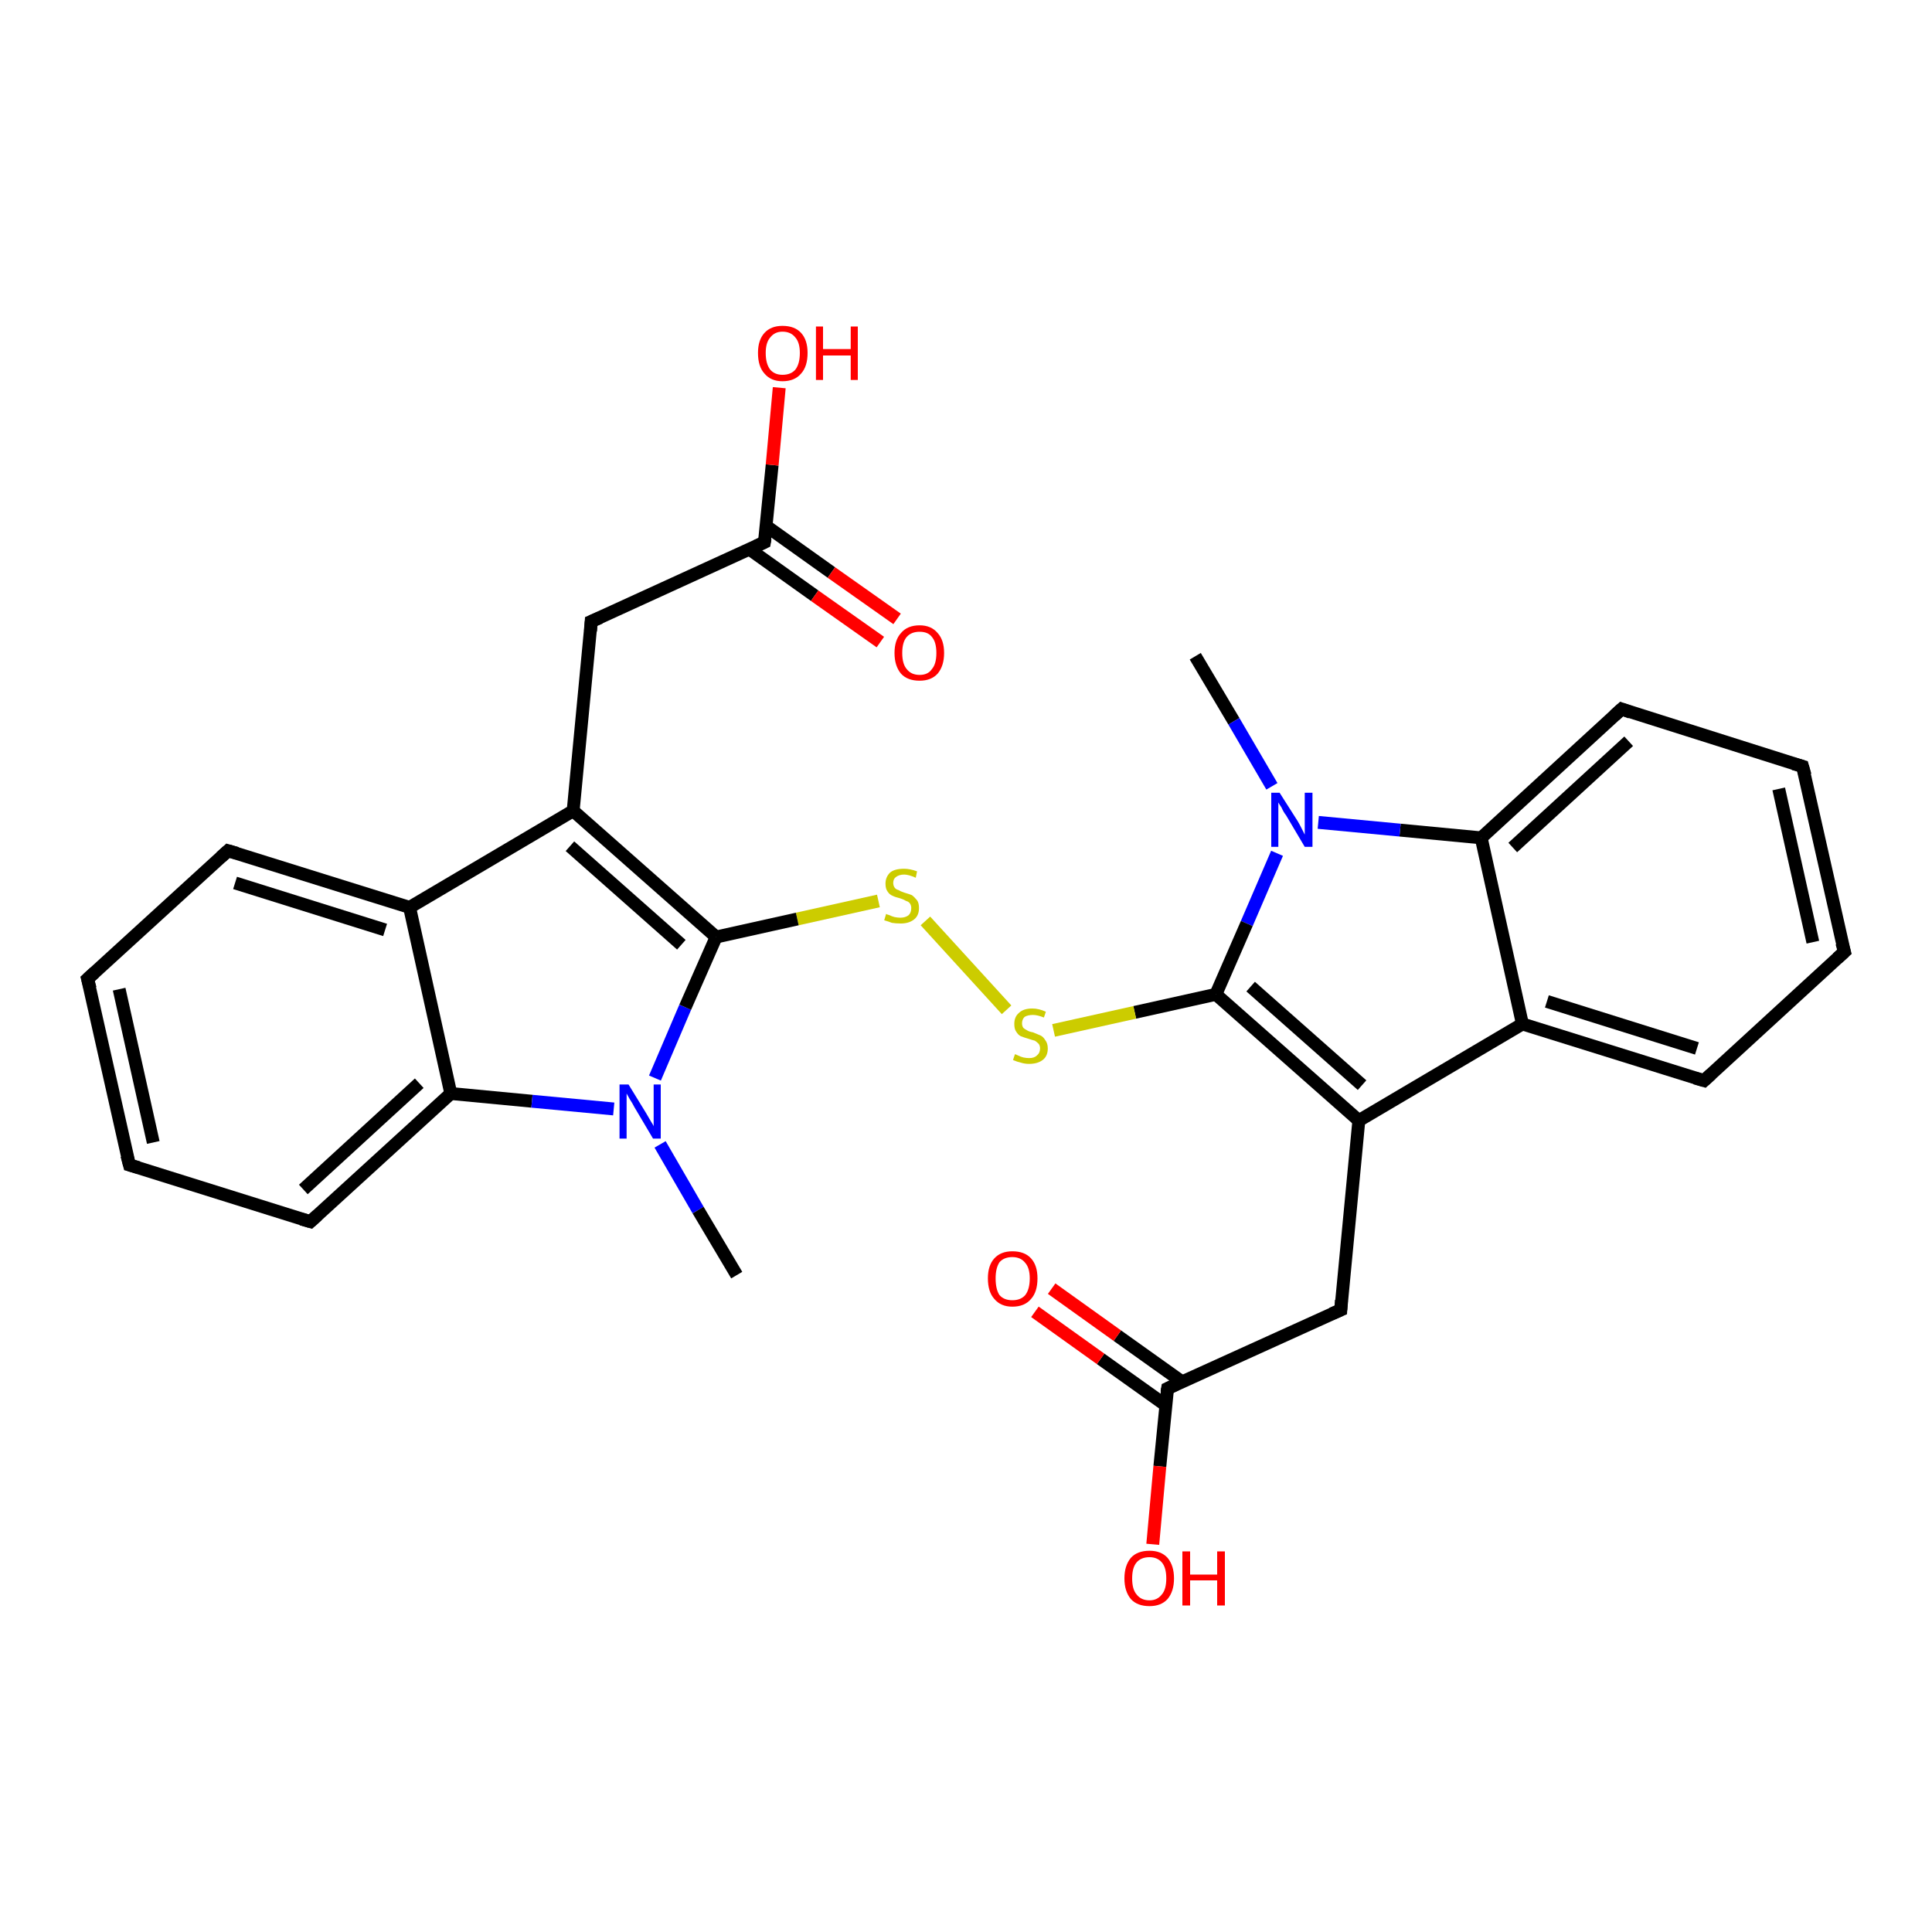 <?xml version='1.0' encoding='iso-8859-1'?>
<svg version='1.1' baseProfile='full'
              xmlns='http://www.w3.org/2000/svg'
                      xmlns:rdkit='http://www.rdkit.org/xml'
                      xmlns:xlink='http://www.w3.org/1999/xlink'
                  xml:space='preserve'
width='300px' height='300px' viewBox='0 0 300 300'>
<!-- END OF HEADER -->
<rect style='opacity:1.0;fill:#FFFFFF;stroke:none' width='300.0' height='300.0' x='0.0' y='0.0'> </rect>
<path class='bond-0 atom-0 atom-1' d='M 185.6,101.9 L 191.6,112.0' style='fill:none;fill-rule:evenodd;stroke:#000000;stroke-width:2.0px;stroke-linecap:butt;stroke-linejoin:miter;stroke-opacity:1' />
<path class='bond-0 atom-0 atom-1' d='M 191.6,112.0 L 197.5,122.1' style='fill:none;fill-rule:evenodd;stroke:#0000FF;stroke-width:2.0px;stroke-linecap:butt;stroke-linejoin:miter;stroke-opacity:1' />
<path class='bond-1 atom-1 atom-2' d='M 198.3,132.5 L 193.6,143.4' style='fill:none;fill-rule:evenodd;stroke:#0000FF;stroke-width:2.0px;stroke-linecap:butt;stroke-linejoin:miter;stroke-opacity:1' />
<path class='bond-1 atom-1 atom-2' d='M 193.6,143.4 L 188.8,154.4' style='fill:none;fill-rule:evenodd;stroke:#000000;stroke-width:2.0px;stroke-linecap:butt;stroke-linejoin:miter;stroke-opacity:1' />
<path class='bond-2 atom-2 atom-3' d='M 188.8,154.4 L 176.2,157.2' style='fill:none;fill-rule:evenodd;stroke:#000000;stroke-width:2.0px;stroke-linecap:butt;stroke-linejoin:miter;stroke-opacity:1' />
<path class='bond-2 atom-2 atom-3' d='M 176.2,157.2 L 163.6,160.0' style='fill:none;fill-rule:evenodd;stroke:#CCCC00;stroke-width:2.0px;stroke-linecap:butt;stroke-linejoin:miter;stroke-opacity:1' />
<path class='bond-3 atom-3 atom-4' d='M 156.3,156.8 L 143.7,143.0' style='fill:none;fill-rule:evenodd;stroke:#CCCC00;stroke-width:2.0px;stroke-linecap:butt;stroke-linejoin:miter;stroke-opacity:1' />
<path class='bond-4 atom-4 atom-5' d='M 136.4,139.9 L 123.8,142.7' style='fill:none;fill-rule:evenodd;stroke:#CCCC00;stroke-width:2.0px;stroke-linecap:butt;stroke-linejoin:miter;stroke-opacity:1' />
<path class='bond-4 atom-4 atom-5' d='M 123.8,142.7 L 111.2,145.5' style='fill:none;fill-rule:evenodd;stroke:#000000;stroke-width:2.0px;stroke-linecap:butt;stroke-linejoin:miter;stroke-opacity:1' />
<path class='bond-5 atom-5 atom-6' d='M 111.2,145.5 L 89.0,125.9' style='fill:none;fill-rule:evenodd;stroke:#000000;stroke-width:2.0px;stroke-linecap:butt;stroke-linejoin:miter;stroke-opacity:1' />
<path class='bond-5 atom-5 atom-6' d='M 105.8,146.7 L 88.5,131.4' style='fill:none;fill-rule:evenodd;stroke:#000000;stroke-width:2.0px;stroke-linecap:butt;stroke-linejoin:miter;stroke-opacity:1' />
<path class='bond-6 atom-6 atom-7' d='M 89.0,125.9 L 91.8,96.5' style='fill:none;fill-rule:evenodd;stroke:#000000;stroke-width:2.0px;stroke-linecap:butt;stroke-linejoin:miter;stroke-opacity:1' />
<path class='bond-7 atom-7 atom-8' d='M 91.8,96.5 L 118.7,84.2' style='fill:none;fill-rule:evenodd;stroke:#000000;stroke-width:2.0px;stroke-linecap:butt;stroke-linejoin:miter;stroke-opacity:1' />
<path class='bond-8 atom-8 atom-9' d='M 118.7,84.2 L 119.9,72.2' style='fill:none;fill-rule:evenodd;stroke:#000000;stroke-width:2.0px;stroke-linecap:butt;stroke-linejoin:miter;stroke-opacity:1' />
<path class='bond-8 atom-8 atom-9' d='M 119.9,72.2 L 121.0,60.2' style='fill:none;fill-rule:evenodd;stroke:#FF0000;stroke-width:2.0px;stroke-linecap:butt;stroke-linejoin:miter;stroke-opacity:1' />
<path class='bond-9 atom-8 atom-10' d='M 116.4,85.3 L 126.5,92.5' style='fill:none;fill-rule:evenodd;stroke:#000000;stroke-width:2.0px;stroke-linecap:butt;stroke-linejoin:miter;stroke-opacity:1' />
<path class='bond-9 atom-8 atom-10' d='M 126.5,92.5 L 136.7,99.7' style='fill:none;fill-rule:evenodd;stroke:#FF0000;stroke-width:2.0px;stroke-linecap:butt;stroke-linejoin:miter;stroke-opacity:1' />
<path class='bond-9 atom-8 atom-10' d='M 119.0,81.7 L 129.1,88.9' style='fill:none;fill-rule:evenodd;stroke:#000000;stroke-width:2.0px;stroke-linecap:butt;stroke-linejoin:miter;stroke-opacity:1' />
<path class='bond-9 atom-8 atom-10' d='M 129.1,88.9 L 139.3,96.1' style='fill:none;fill-rule:evenodd;stroke:#FF0000;stroke-width:2.0px;stroke-linecap:butt;stroke-linejoin:miter;stroke-opacity:1' />
<path class='bond-10 atom-6 atom-11' d='M 89.0,125.9 L 63.6,140.9' style='fill:none;fill-rule:evenodd;stroke:#000000;stroke-width:2.0px;stroke-linecap:butt;stroke-linejoin:miter;stroke-opacity:1' />
<path class='bond-11 atom-11 atom-12' d='M 63.6,140.9 L 35.4,132.1' style='fill:none;fill-rule:evenodd;stroke:#000000;stroke-width:2.0px;stroke-linecap:butt;stroke-linejoin:miter;stroke-opacity:1' />
<path class='bond-11 atom-11 atom-12' d='M 59.8,144.4 L 36.5,137.1' style='fill:none;fill-rule:evenodd;stroke:#000000;stroke-width:2.0px;stroke-linecap:butt;stroke-linejoin:miter;stroke-opacity:1' />
<path class='bond-12 atom-12 atom-13' d='M 35.4,132.1 L 13.6,152.0' style='fill:none;fill-rule:evenodd;stroke:#000000;stroke-width:2.0px;stroke-linecap:butt;stroke-linejoin:miter;stroke-opacity:1' />
<path class='bond-13 atom-13 atom-14' d='M 13.6,152.0 L 20.1,180.9' style='fill:none;fill-rule:evenodd;stroke:#000000;stroke-width:2.0px;stroke-linecap:butt;stroke-linejoin:miter;stroke-opacity:1' />
<path class='bond-13 atom-13 atom-14' d='M 18.5,153.6 L 23.8,177.4' style='fill:none;fill-rule:evenodd;stroke:#000000;stroke-width:2.0px;stroke-linecap:butt;stroke-linejoin:miter;stroke-opacity:1' />
<path class='bond-14 atom-14 atom-15' d='M 20.1,180.9 L 48.2,189.7' style='fill:none;fill-rule:evenodd;stroke:#000000;stroke-width:2.0px;stroke-linecap:butt;stroke-linejoin:miter;stroke-opacity:1' />
<path class='bond-15 atom-15 atom-16' d='M 48.2,189.7 L 70.0,169.8' style='fill:none;fill-rule:evenodd;stroke:#000000;stroke-width:2.0px;stroke-linecap:butt;stroke-linejoin:miter;stroke-opacity:1' />
<path class='bond-15 atom-15 atom-16' d='M 47.1,184.7 L 65.1,168.2' style='fill:none;fill-rule:evenodd;stroke:#000000;stroke-width:2.0px;stroke-linecap:butt;stroke-linejoin:miter;stroke-opacity:1' />
<path class='bond-16 atom-16 atom-17' d='M 70.0,169.8 L 82.6,171.0' style='fill:none;fill-rule:evenodd;stroke:#000000;stroke-width:2.0px;stroke-linecap:butt;stroke-linejoin:miter;stroke-opacity:1' />
<path class='bond-16 atom-16 atom-17' d='M 82.6,171.0 L 95.3,172.2' style='fill:none;fill-rule:evenodd;stroke:#0000FF;stroke-width:2.0px;stroke-linecap:butt;stroke-linejoin:miter;stroke-opacity:1' />
<path class='bond-17 atom-17 atom-18' d='M 102.5,177.7 L 108.4,187.9' style='fill:none;fill-rule:evenodd;stroke:#0000FF;stroke-width:2.0px;stroke-linecap:butt;stroke-linejoin:miter;stroke-opacity:1' />
<path class='bond-17 atom-17 atom-18' d='M 108.4,187.9 L 114.4,198.0' style='fill:none;fill-rule:evenodd;stroke:#000000;stroke-width:2.0px;stroke-linecap:butt;stroke-linejoin:miter;stroke-opacity:1' />
<path class='bond-18 atom-2 atom-19' d='M 188.8,154.4 L 211.0,174.0' style='fill:none;fill-rule:evenodd;stroke:#000000;stroke-width:2.0px;stroke-linecap:butt;stroke-linejoin:miter;stroke-opacity:1' />
<path class='bond-18 atom-2 atom-19' d='M 194.2,153.2 L 211.5,168.5' style='fill:none;fill-rule:evenodd;stroke:#000000;stroke-width:2.0px;stroke-linecap:butt;stroke-linejoin:miter;stroke-opacity:1' />
<path class='bond-19 atom-19 atom-20' d='M 211.0,174.0 L 208.2,203.4' style='fill:none;fill-rule:evenodd;stroke:#000000;stroke-width:2.0px;stroke-linecap:butt;stroke-linejoin:miter;stroke-opacity:1' />
<path class='bond-20 atom-20 atom-21' d='M 208.2,203.4 L 181.3,215.6' style='fill:none;fill-rule:evenodd;stroke:#000000;stroke-width:2.0px;stroke-linecap:butt;stroke-linejoin:miter;stroke-opacity:1' />
<path class='bond-21 atom-21 atom-22' d='M 181.3,215.6 L 180.1,227.7' style='fill:none;fill-rule:evenodd;stroke:#000000;stroke-width:2.0px;stroke-linecap:butt;stroke-linejoin:miter;stroke-opacity:1' />
<path class='bond-21 atom-21 atom-22' d='M 180.1,227.7 L 179.0,239.8' style='fill:none;fill-rule:evenodd;stroke:#FF0000;stroke-width:2.0px;stroke-linecap:butt;stroke-linejoin:miter;stroke-opacity:1' />
<path class='bond-22 atom-21 atom-23' d='M 183.6,214.6 L 173.5,207.4' style='fill:none;fill-rule:evenodd;stroke:#000000;stroke-width:2.0px;stroke-linecap:butt;stroke-linejoin:miter;stroke-opacity:1' />
<path class='bond-22 atom-21 atom-23' d='M 173.5,207.4 L 163.3,200.1' style='fill:none;fill-rule:evenodd;stroke:#FF0000;stroke-width:2.0px;stroke-linecap:butt;stroke-linejoin:miter;stroke-opacity:1' />
<path class='bond-22 atom-21 atom-23' d='M 181.0,218.2 L 170.9,211.0' style='fill:none;fill-rule:evenodd;stroke:#000000;stroke-width:2.0px;stroke-linecap:butt;stroke-linejoin:miter;stroke-opacity:1' />
<path class='bond-22 atom-21 atom-23' d='M 170.9,211.0 L 160.7,203.7' style='fill:none;fill-rule:evenodd;stroke:#FF0000;stroke-width:2.0px;stroke-linecap:butt;stroke-linejoin:miter;stroke-opacity:1' />
<path class='bond-23 atom-19 atom-24' d='M 211.0,174.0 L 236.4,159.0' style='fill:none;fill-rule:evenodd;stroke:#000000;stroke-width:2.0px;stroke-linecap:butt;stroke-linejoin:miter;stroke-opacity:1' />
<path class='bond-24 atom-24 atom-25' d='M 236.4,159.0 L 264.6,167.8' style='fill:none;fill-rule:evenodd;stroke:#000000;stroke-width:2.0px;stroke-linecap:butt;stroke-linejoin:miter;stroke-opacity:1' />
<path class='bond-24 atom-24 atom-25' d='M 240.2,155.5 L 263.5,162.8' style='fill:none;fill-rule:evenodd;stroke:#000000;stroke-width:2.0px;stroke-linecap:butt;stroke-linejoin:miter;stroke-opacity:1' />
<path class='bond-25 atom-25 atom-26' d='M 264.6,167.8 L 286.4,147.8' style='fill:none;fill-rule:evenodd;stroke:#000000;stroke-width:2.0px;stroke-linecap:butt;stroke-linejoin:miter;stroke-opacity:1' />
<path class='bond-26 atom-26 atom-27' d='M 286.4,147.8 L 279.9,119.0' style='fill:none;fill-rule:evenodd;stroke:#000000;stroke-width:2.0px;stroke-linecap:butt;stroke-linejoin:miter;stroke-opacity:1' />
<path class='bond-26 atom-26 atom-27' d='M 281.5,146.3 L 276.2,122.5' style='fill:none;fill-rule:evenodd;stroke:#000000;stroke-width:2.0px;stroke-linecap:butt;stroke-linejoin:miter;stroke-opacity:1' />
<path class='bond-27 atom-27 atom-28' d='M 279.9,119.0 L 251.8,110.1' style='fill:none;fill-rule:evenodd;stroke:#000000;stroke-width:2.0px;stroke-linecap:butt;stroke-linejoin:miter;stroke-opacity:1' />
<path class='bond-28 atom-28 atom-29' d='M 251.8,110.1 L 230.0,130.1' style='fill:none;fill-rule:evenodd;stroke:#000000;stroke-width:2.0px;stroke-linecap:butt;stroke-linejoin:miter;stroke-opacity:1' />
<path class='bond-28 atom-28 atom-29' d='M 252.9,115.1 L 234.9,131.6' style='fill:none;fill-rule:evenodd;stroke:#000000;stroke-width:2.0px;stroke-linecap:butt;stroke-linejoin:miter;stroke-opacity:1' />
<path class='bond-29 atom-29 atom-1' d='M 230.0,130.1 L 217.4,128.9' style='fill:none;fill-rule:evenodd;stroke:#000000;stroke-width:2.0px;stroke-linecap:butt;stroke-linejoin:miter;stroke-opacity:1' />
<path class='bond-29 atom-29 atom-1' d='M 217.4,128.9 L 204.7,127.7' style='fill:none;fill-rule:evenodd;stroke:#0000FF;stroke-width:2.0px;stroke-linecap:butt;stroke-linejoin:miter;stroke-opacity:1' />
<path class='bond-30 atom-17 atom-5' d='M 101.7,167.4 L 106.4,156.4' style='fill:none;fill-rule:evenodd;stroke:#0000FF;stroke-width:2.0px;stroke-linecap:butt;stroke-linejoin:miter;stroke-opacity:1' />
<path class='bond-30 atom-17 atom-5' d='M 106.4,156.4 L 111.2,145.5' style='fill:none;fill-rule:evenodd;stroke:#000000;stroke-width:2.0px;stroke-linecap:butt;stroke-linejoin:miter;stroke-opacity:1' />
<path class='bond-31 atom-29 atom-24' d='M 230.0,130.1 L 236.4,159.0' style='fill:none;fill-rule:evenodd;stroke:#000000;stroke-width:2.0px;stroke-linecap:butt;stroke-linejoin:miter;stroke-opacity:1' />
<path class='bond-32 atom-16 atom-11' d='M 70.0,169.8 L 63.6,140.9' style='fill:none;fill-rule:evenodd;stroke:#000000;stroke-width:2.0px;stroke-linecap:butt;stroke-linejoin:miter;stroke-opacity:1' />
<path d='M 91.7,98.0 L 91.8,96.5 L 93.2,95.9' style='fill:none;stroke:#000000;stroke-width:2.0px;stroke-linecap:butt;stroke-linejoin:miter;stroke-opacity:1;' />
<path d='M 117.4,84.8 L 118.7,84.2 L 118.8,83.6' style='fill:none;stroke:#000000;stroke-width:2.0px;stroke-linecap:butt;stroke-linejoin:miter;stroke-opacity:1;' />
<path d='M 36.8,132.5 L 35.4,132.1 L 34.3,133.1' style='fill:none;stroke:#000000;stroke-width:2.0px;stroke-linecap:butt;stroke-linejoin:miter;stroke-opacity:1;' />
<path d='M 14.7,151.0 L 13.6,152.0 L 14.0,153.5' style='fill:none;stroke:#000000;stroke-width:2.0px;stroke-linecap:butt;stroke-linejoin:miter;stroke-opacity:1;' />
<path d='M 19.7,179.4 L 20.1,180.9 L 21.5,181.3' style='fill:none;stroke:#000000;stroke-width:2.0px;stroke-linecap:butt;stroke-linejoin:miter;stroke-opacity:1;' />
<path d='M 46.8,189.3 L 48.2,189.7 L 49.3,188.7' style='fill:none;stroke:#000000;stroke-width:2.0px;stroke-linecap:butt;stroke-linejoin:miter;stroke-opacity:1;' />
<path d='M 208.3,201.9 L 208.2,203.4 L 206.8,204.0' style='fill:none;stroke:#000000;stroke-width:2.0px;stroke-linecap:butt;stroke-linejoin:miter;stroke-opacity:1;' />
<path d='M 182.6,215.0 L 181.3,215.6 L 181.2,216.2' style='fill:none;stroke:#000000;stroke-width:2.0px;stroke-linecap:butt;stroke-linejoin:miter;stroke-opacity:1;' />
<path d='M 263.2,167.4 L 264.6,167.8 L 265.7,166.8' style='fill:none;stroke:#000000;stroke-width:2.0px;stroke-linecap:butt;stroke-linejoin:miter;stroke-opacity:1;' />
<path d='M 285.3,148.8 L 286.4,147.8 L 286.0,146.4' style='fill:none;stroke:#000000;stroke-width:2.0px;stroke-linecap:butt;stroke-linejoin:miter;stroke-opacity:1;' />
<path d='M 280.3,120.4 L 279.9,119.0 L 278.5,118.6' style='fill:none;stroke:#000000;stroke-width:2.0px;stroke-linecap:butt;stroke-linejoin:miter;stroke-opacity:1;' />
<path d='M 253.2,110.6 L 251.8,110.1 L 250.7,111.1' style='fill:none;stroke:#000000;stroke-width:2.0px;stroke-linecap:butt;stroke-linejoin:miter;stroke-opacity:1;' />
<path class='atom-1' d='M 198.7 123.1
L 201.5 127.5
Q 201.8 128.0, 202.2 128.8
Q 202.6 129.6, 202.6 129.6
L 202.6 123.1
L 203.8 123.1
L 203.8 131.5
L 202.6 131.5
L 199.7 126.6
Q 199.3 126.1, 199.0 125.4
Q 198.6 124.8, 198.5 124.6
L 198.5 131.5
L 197.4 131.5
L 197.4 123.1
L 198.7 123.1
' fill='#0000FF'/>
<path class='atom-3' d='M 157.6 163.7
Q 157.7 163.7, 158.1 163.9
Q 158.5 164.1, 158.9 164.2
Q 159.4 164.3, 159.8 164.3
Q 160.6 164.3, 161.0 163.9
Q 161.5 163.5, 161.5 162.8
Q 161.5 162.4, 161.3 162.1
Q 161.0 161.8, 160.7 161.6
Q 160.3 161.5, 159.7 161.3
Q 159.0 161.1, 158.5 160.9
Q 158.1 160.7, 157.8 160.2
Q 157.5 159.8, 157.5 159.0
Q 157.5 157.9, 158.2 157.3
Q 158.9 156.6, 160.3 156.6
Q 161.3 156.6, 162.4 157.1
L 162.1 158.0
Q 161.1 157.6, 160.4 157.6
Q 159.6 157.6, 159.1 157.9
Q 158.7 158.3, 158.7 158.9
Q 158.7 159.3, 158.9 159.6
Q 159.1 159.8, 159.5 160.0
Q 159.8 160.2, 160.4 160.3
Q 161.1 160.6, 161.6 160.8
Q 162.0 161.0, 162.3 161.5
Q 162.7 162.0, 162.7 162.8
Q 162.7 164.0, 161.9 164.6
Q 161.1 165.2, 159.8 165.2
Q 159.1 165.2, 158.5 165.0
Q 158.0 164.9, 157.3 164.6
L 157.6 163.7
' fill='#CCCC00'/>
<path class='atom-4' d='M 137.6 141.9
Q 137.7 142.0, 138.1 142.1
Q 138.5 142.3, 138.9 142.4
Q 139.4 142.5, 139.8 142.5
Q 140.6 142.5, 141.1 142.1
Q 141.5 141.7, 141.5 141.0
Q 141.5 140.6, 141.3 140.3
Q 141.1 140.0, 140.7 139.9
Q 140.4 139.7, 139.8 139.5
Q 139.0 139.3, 138.6 139.1
Q 138.1 138.9, 137.8 138.4
Q 137.5 138.0, 137.5 137.2
Q 137.5 136.2, 138.2 135.5
Q 138.9 134.9, 140.4 134.9
Q 141.3 134.9, 142.4 135.3
L 142.2 136.3
Q 141.1 135.8, 140.4 135.8
Q 139.6 135.8, 139.1 136.2
Q 138.7 136.5, 138.7 137.1
Q 138.7 137.5, 138.9 137.8
Q 139.1 138.1, 139.5 138.2
Q 139.8 138.4, 140.4 138.6
Q 141.1 138.8, 141.6 139.0
Q 142.0 139.3, 142.4 139.8
Q 142.7 140.2, 142.7 141.0
Q 142.7 142.2, 141.9 142.8
Q 141.1 143.4, 139.9 143.4
Q 139.1 143.4, 138.5 143.3
Q 138.0 143.1, 137.3 142.9
L 137.6 141.9
' fill='#CCCC00'/>
<path class='atom-9' d='M 117.7 54.8
Q 117.7 52.8, 118.7 51.7
Q 119.7 50.6, 121.5 50.6
Q 123.4 50.6, 124.4 51.7
Q 125.4 52.8, 125.4 54.8
Q 125.4 56.9, 124.4 58.0
Q 123.4 59.2, 121.5 59.2
Q 119.7 59.2, 118.7 58.0
Q 117.7 56.9, 117.7 54.8
M 121.5 58.2
Q 122.8 58.2, 123.5 57.4
Q 124.2 56.5, 124.2 54.8
Q 124.2 53.2, 123.5 52.4
Q 122.8 51.5, 121.5 51.5
Q 120.3 51.5, 119.6 52.4
Q 118.9 53.2, 118.9 54.8
Q 118.9 56.5, 119.6 57.4
Q 120.3 58.2, 121.5 58.2
' fill='#FF0000'/>
<path class='atom-9' d='M 126.7 50.7
L 127.8 50.7
L 127.8 54.2
L 132.1 54.2
L 132.1 50.7
L 133.2 50.7
L 133.2 59.0
L 132.1 59.0
L 132.1 55.2
L 127.8 55.2
L 127.8 59.0
L 126.7 59.0
L 126.7 50.7
' fill='#FF0000'/>
<path class='atom-10' d='M 138.9 101.4
Q 138.9 99.4, 139.9 98.3
Q 140.9 97.1, 142.8 97.1
Q 144.6 97.1, 145.6 98.3
Q 146.6 99.4, 146.6 101.4
Q 146.6 103.4, 145.6 104.6
Q 144.6 105.7, 142.8 105.7
Q 140.9 105.7, 139.9 104.6
Q 138.9 103.4, 138.9 101.4
M 142.8 104.8
Q 144.1 104.8, 144.7 103.9
Q 145.4 103.1, 145.4 101.4
Q 145.4 99.7, 144.7 98.9
Q 144.1 98.1, 142.8 98.1
Q 141.5 98.1, 140.8 98.9
Q 140.1 99.7, 140.1 101.4
Q 140.1 103.1, 140.8 103.9
Q 141.5 104.8, 142.8 104.8
' fill='#FF0000'/>
<path class='atom-17' d='M 97.6 168.4
L 100.3 172.8
Q 100.6 173.3, 101.0 174.0
Q 101.5 174.8, 101.5 174.9
L 101.5 168.4
L 102.6 168.4
L 102.6 176.8
L 101.4 176.8
L 98.5 171.9
Q 98.2 171.3, 97.8 170.7
Q 97.4 170.0, 97.3 169.8
L 97.3 176.8
L 96.2 176.8
L 96.2 168.4
L 97.6 168.4
' fill='#0000FF'/>
<path class='atom-22' d='M 174.6 245.1
Q 174.6 243.1, 175.6 241.9
Q 176.6 240.8, 178.5 240.8
Q 180.3 240.8, 181.3 241.9
Q 182.3 243.1, 182.3 245.1
Q 182.3 247.1, 181.3 248.3
Q 180.3 249.4, 178.5 249.4
Q 176.6 249.4, 175.6 248.3
Q 174.6 247.1, 174.6 245.1
M 178.5 248.5
Q 179.7 248.5, 180.4 247.6
Q 181.1 246.8, 181.1 245.1
Q 181.1 243.4, 180.4 242.6
Q 179.7 241.8, 178.5 241.8
Q 177.2 241.8, 176.5 242.6
Q 175.8 243.4, 175.8 245.1
Q 175.8 246.8, 176.5 247.6
Q 177.2 248.5, 178.5 248.5
' fill='#FF0000'/>
<path class='atom-22' d='M 183.6 240.9
L 184.8 240.9
L 184.8 244.5
L 189.0 244.5
L 189.0 240.9
L 190.2 240.9
L 190.2 249.3
L 189.0 249.3
L 189.0 245.4
L 184.8 245.4
L 184.8 249.3
L 183.6 249.3
L 183.6 240.9
' fill='#FF0000'/>
<path class='atom-23' d='M 153.4 198.5
Q 153.4 196.5, 154.4 195.4
Q 155.4 194.3, 157.2 194.3
Q 159.1 194.3, 160.1 195.4
Q 161.1 196.5, 161.1 198.5
Q 161.1 200.6, 160.1 201.7
Q 159.1 202.9, 157.2 202.9
Q 155.4 202.9, 154.4 201.7
Q 153.4 200.6, 153.4 198.5
M 157.2 201.9
Q 158.5 201.9, 159.2 201.1
Q 159.9 200.2, 159.9 198.5
Q 159.9 196.9, 159.2 196.1
Q 158.5 195.2, 157.2 195.2
Q 155.9 195.2, 155.2 196.0
Q 154.6 196.9, 154.6 198.5
Q 154.6 200.2, 155.2 201.1
Q 155.9 201.9, 157.2 201.9
' fill='#FF0000'/>
</svg>
